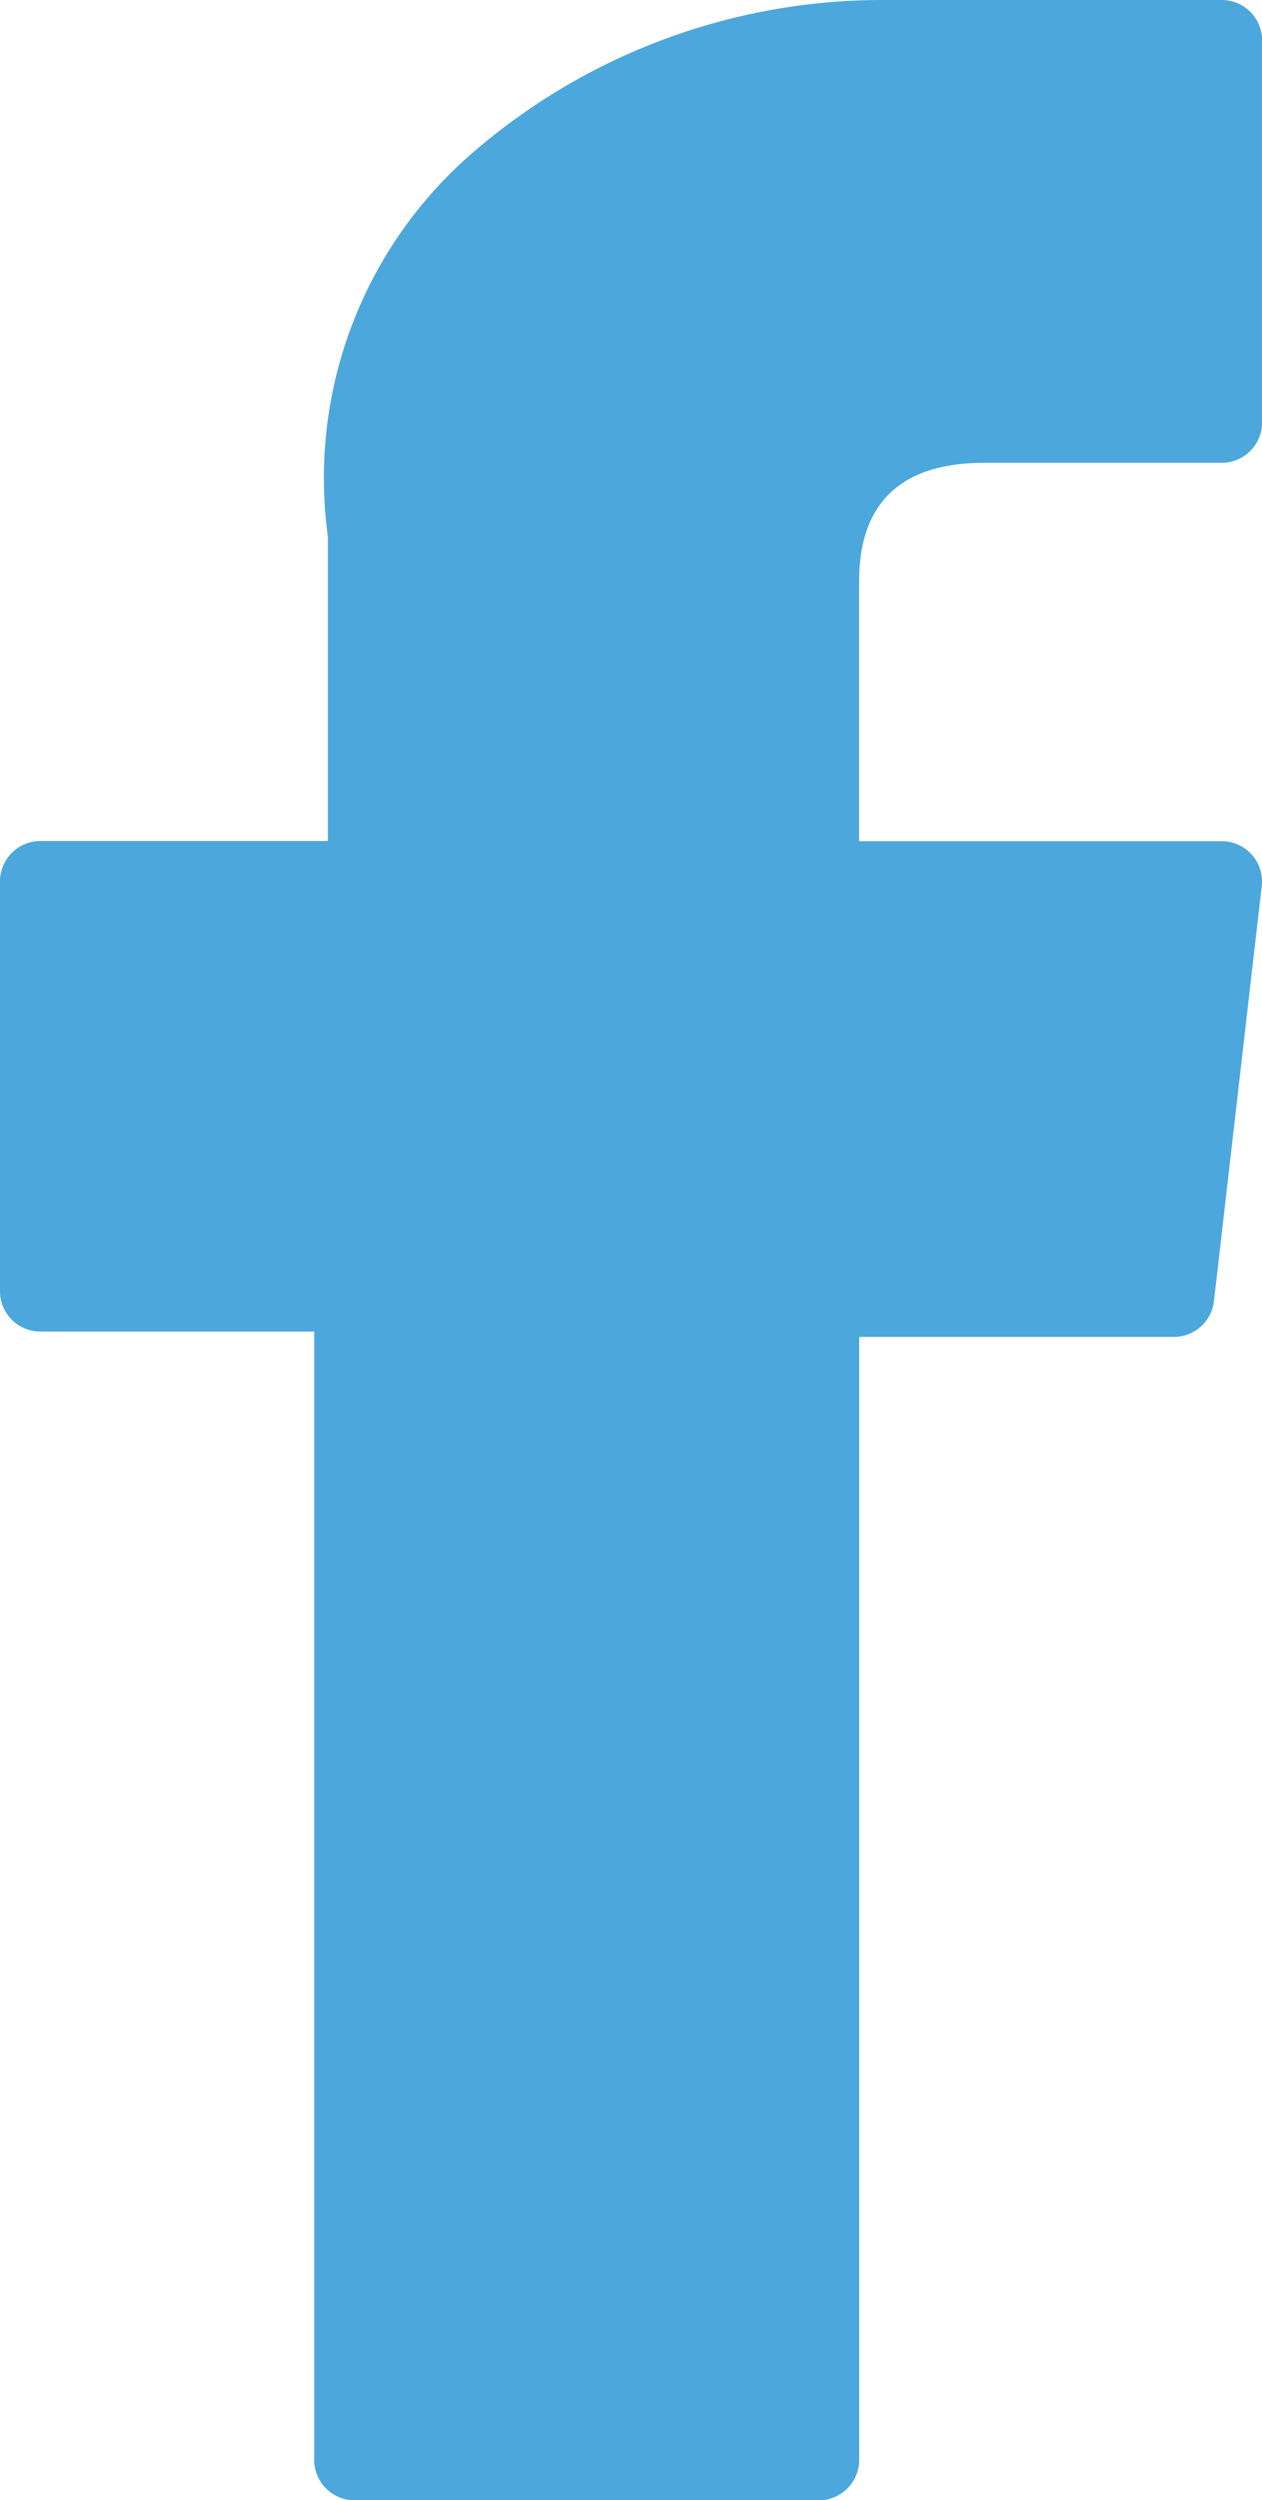 <?xml version="1.0" encoding="UTF-8"?> <svg xmlns="http://www.w3.org/2000/svg" id="XMLID_834_" width="16.993" height="33.641" viewBox="0 0 16.993 33.641"><path id="XMLID_835_" d="M77.246,17.917h3.688V33.1a.543.543,0,0,0,.543.543h6.252a.543.543,0,0,0,.543-.543V17.989H92.51a.543.543,0,0,0,.539-.481l.644-5.589a.542.542,0,0,0-.539-.6H88.271v-3.5c0-1.056.569-1.592,1.69-1.592h3.193a.543.543,0,0,0,.543-.543V.547A.543.543,0,0,0,93.154,0h-4.4c-.031,0-.1,0-.2,0a8.431,8.431,0,0,0-5.513,2.078,5.781,5.781,0,0,0-1.923,5.139v4.1H77.246a.543.543,0,0,0-.543.543v5.518A.543.543,0,0,0,77.246,17.917Z" transform="translate(-76.703)" fill="#4ca7dd"></path></svg> 